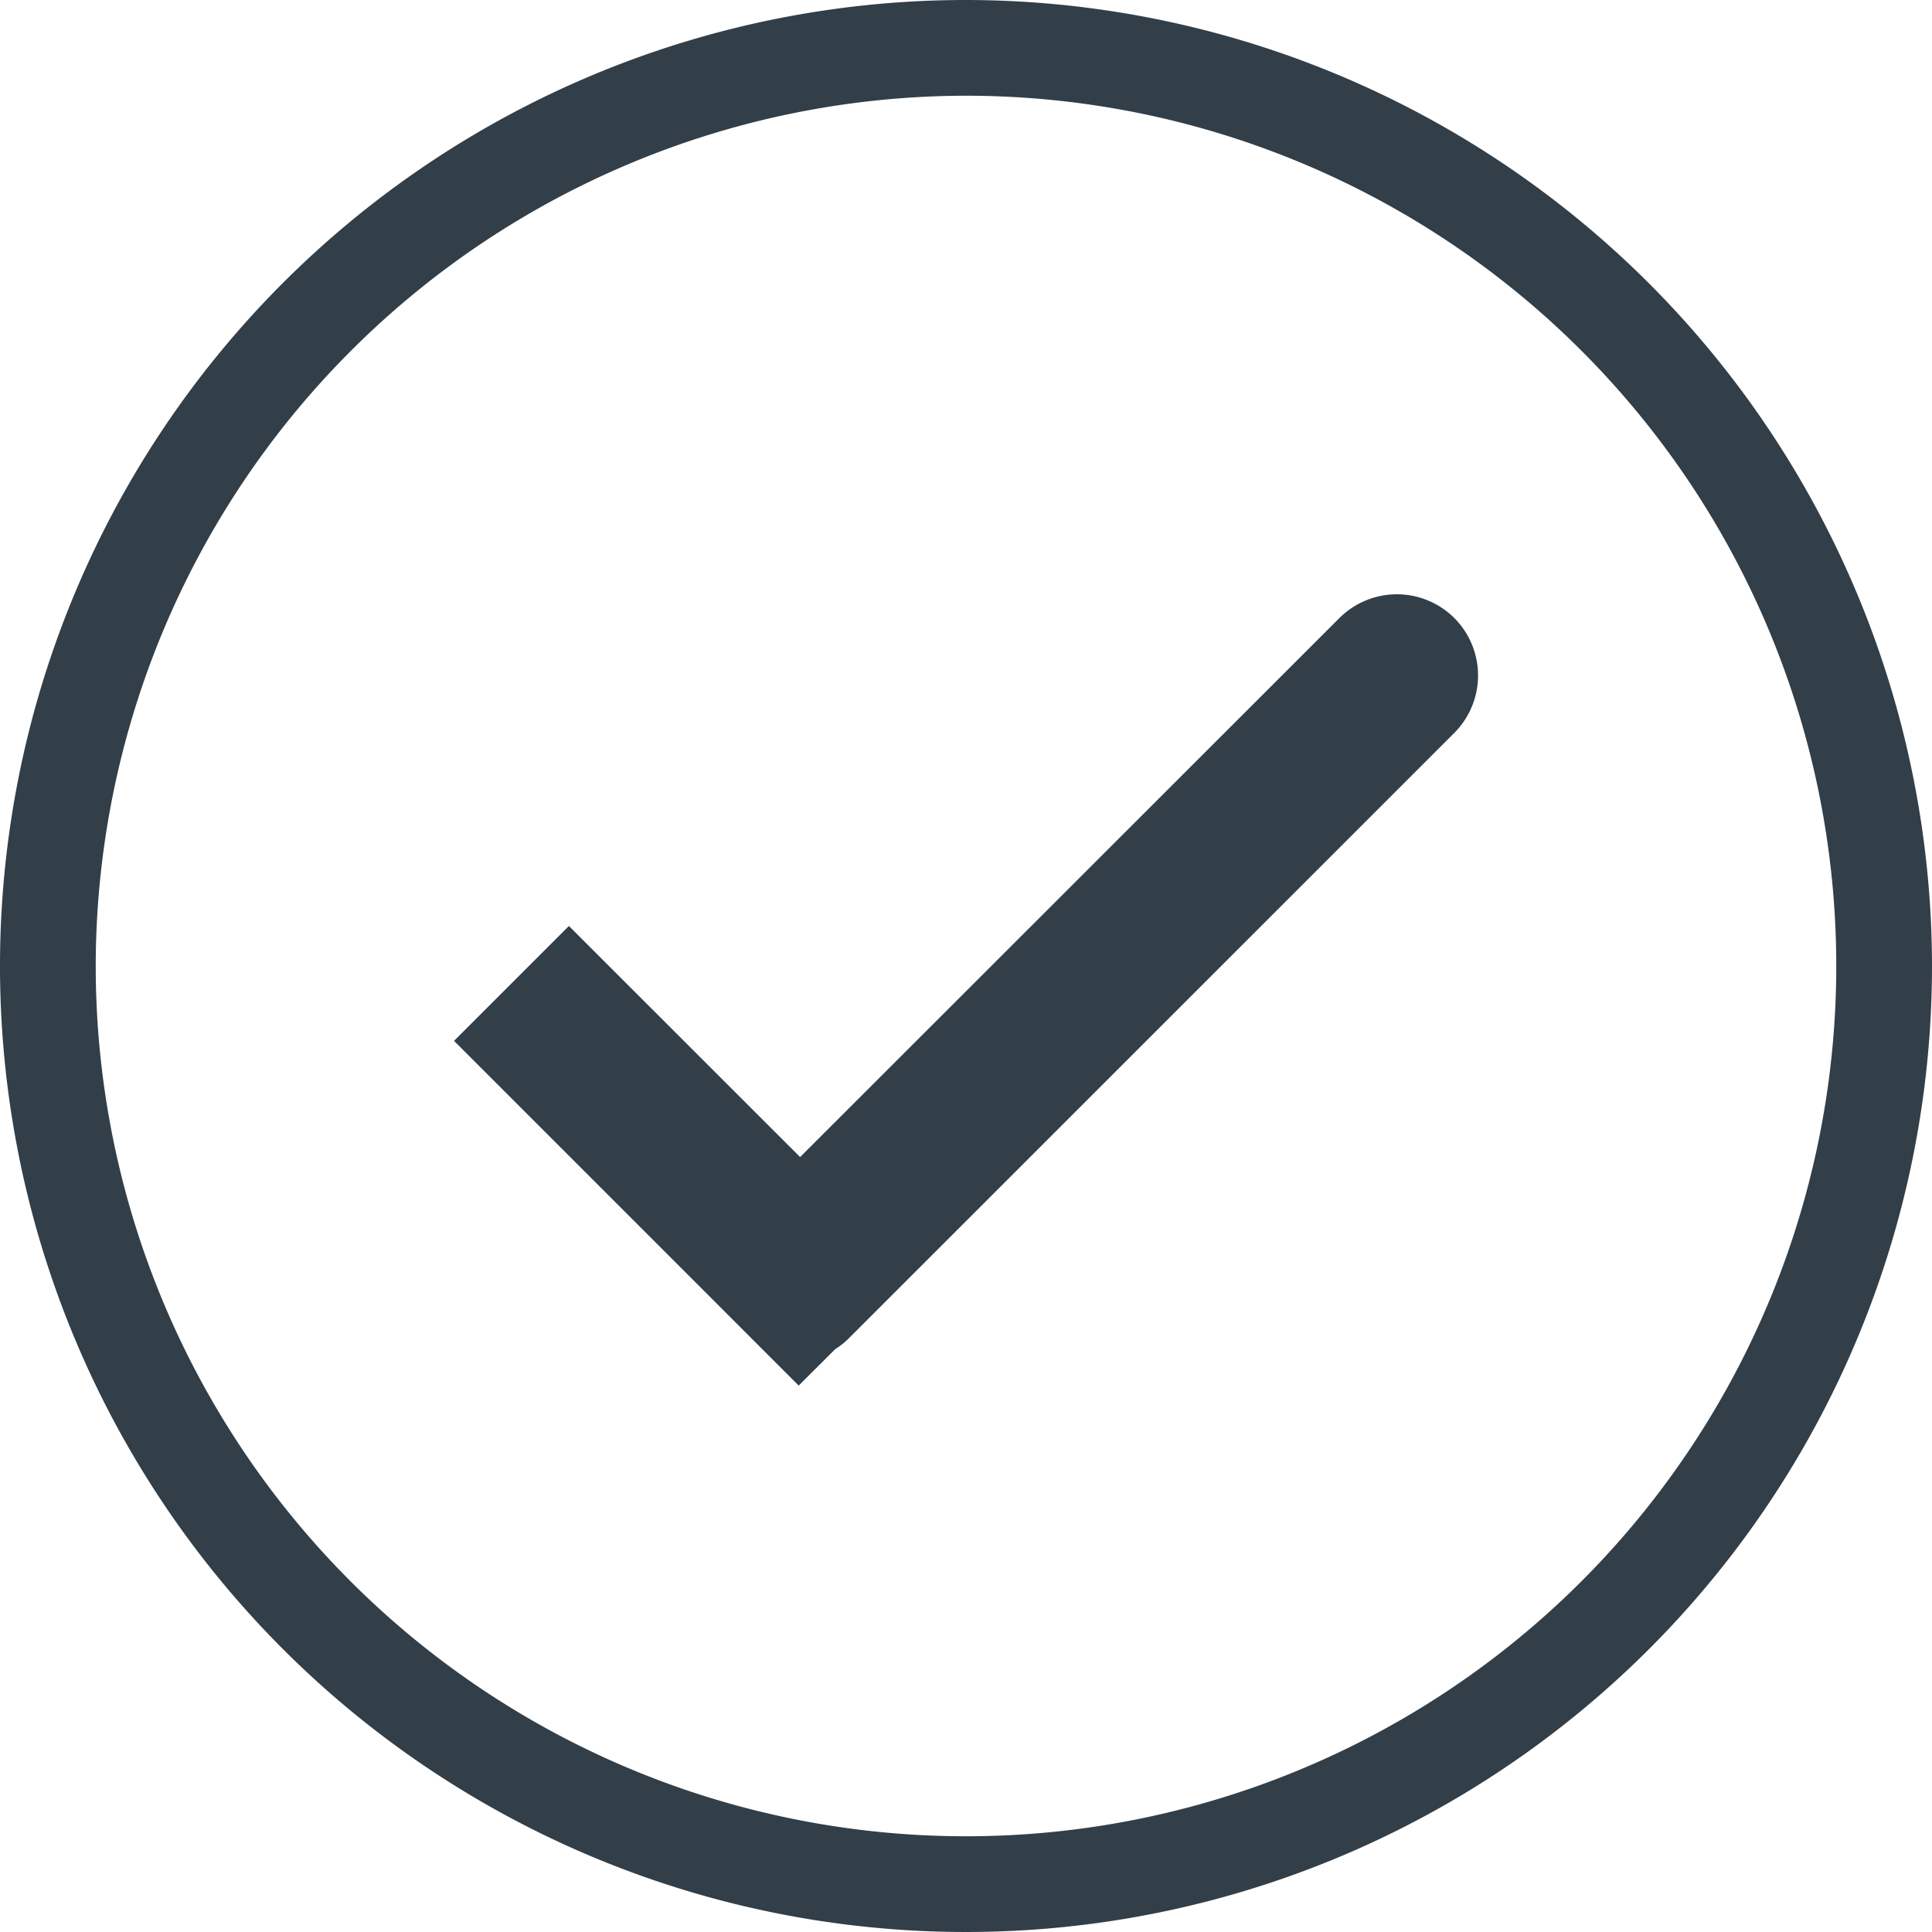 <svg xmlns="http://www.w3.org/2000/svg" viewBox="0 0 201.82 201.82"><defs><style>.cls-1{fill:#323e48;}</style></defs><g id="Layer_2" data-name="Layer 2"><g id="Layer_1-2" data-name="Layer 1"><path class="cls-1" d="M100.91,10A90.91,90.91,0,1,1,10,100.91,91,91,0,0,1,100.91,10m0-10A100.91,100.91,0,1,0,201.82,100.91,101,101,0,0,0,100.91,0Z"/><path class="cls-1" d="M151.92,64.56a8.5,8.5,0,0,0-12,0L83.58,120.87,59.43,96.73l-12,12,27,27L80.69,142l2.74,2.74,3.81-3.8a8.18,8.18,0,0,0,1.47-1.18l63.21-63.2A8.5,8.5,0,0,0,151.92,64.56Z"/></g></g></svg>